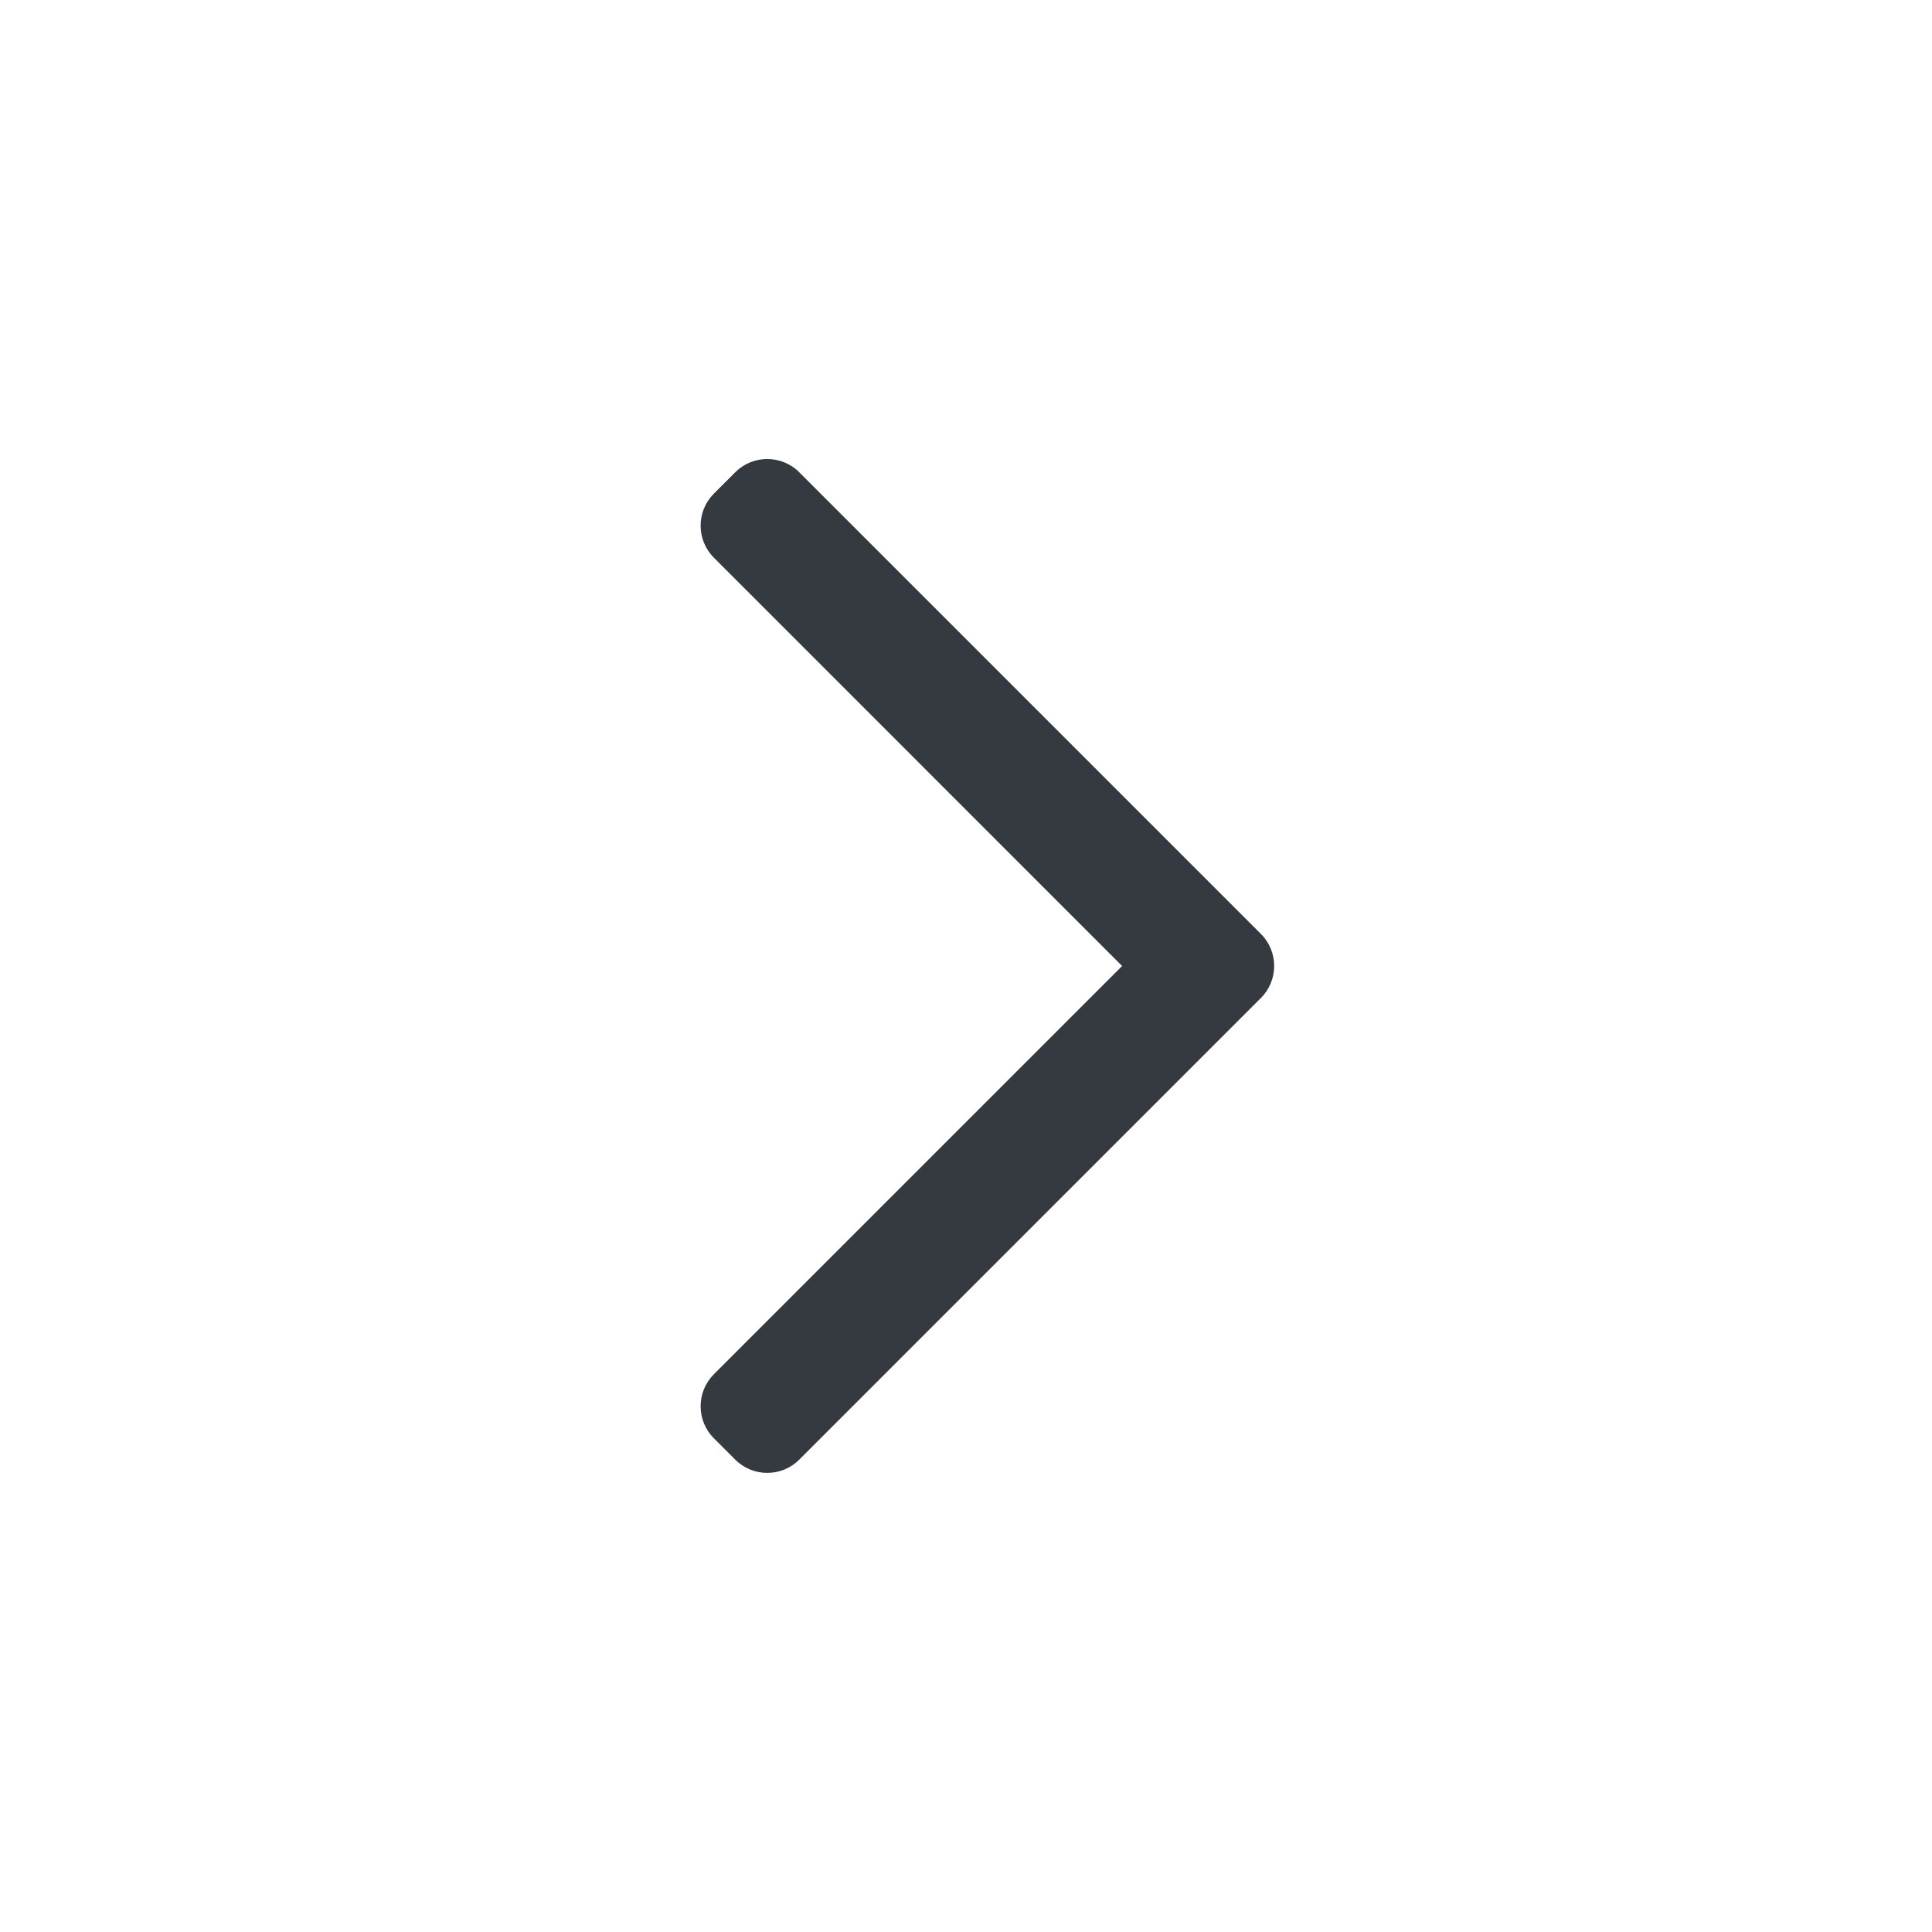 <svg width="20" height="20" viewBox="0 0 20 20" fill="none" xmlns="http://www.w3.org/2000/svg">
<path fill-rule="evenodd" clip-rule="evenodd" d="M13.053 10.331C13.236 10.148 13.236 9.851 13.053 9.668L8.274 4.889C8.091 4.706 7.794 4.706 7.611 4.889L7.39 5.11C7.207 5.293 7.207 5.59 7.39 5.773L11.616 10L7.39 14.226C7.207 14.409 7.207 14.706 7.39 14.889L7.611 15.11C7.794 15.293 8.091 15.293 8.274 15.11L13.053 10.331Z" fill="#343A40"/>
</svg>
